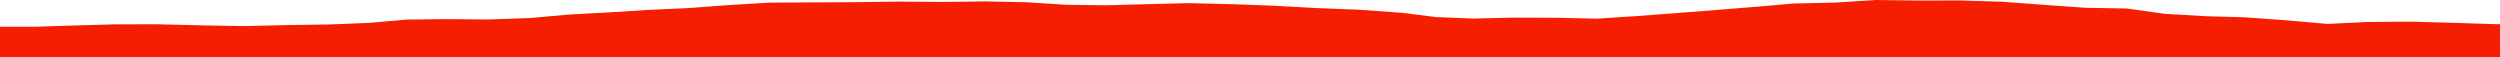 <?xml version="1.0" encoding="iso-8859-1"?>
<!DOCTYPE svg PUBLIC "-//W3C//DTD SVG 1.0//EN"
"http://www.w3.org/TR/2001/
REC-SVG-20010904/DTD/svg10.dtd">

<svg viewBox="0 0 40894.424 940.513" preserveAspectRatio="none" xmlns="http://www.w3.org/2000/svg" xmlns:xlink="http://www.w3.org/1999/xlink">
  <polygon points="0,940.513 0,437.546  571.929,437.546 1202.078,417.214 1872.747,398.469 2558.633,396.645 3306.739,415.05 4004.485,426.931 4707.702,410.227 5370.474,400.703 6038.21,374.252 6662.113,319.471 7314.695,312.945 7998.178,318.46 8672.865,294.478 9321.769,236.978 9945.899,203.495 10590.99,163.012 11249.523,132.829 11922.525,82.79 12598.052,42.522 13282.921,39.213 13988.072,35.303 14705.452,26.339 15423.412,31.674 16114.923,23.118 16781.47,36.533 17441.345,77.813 18082.947,86.723 18773.653,67.92 19446.572,51.426 20154.168,68.41 20824.204,92.976 21522.257,131.295 22219.708,158.539 22940.937,210.047 23487.599,278.997 24095.461,303.595 24756.465,288.282 25450.933,290.438 26124.899,305.11 26776.391,262.766 27437.226,212.988 28096.851,161.362 28751.538,108.474 29343.573,57.145 30020.401,42.134 30694.462,0 31371.585,8.796 32055.136,7.622 32750.263,28.383 33447.731,79.975 34116.55,127.295 34791.802,139.305 35409.75,226.239 36085.176,265.37 36718.068,282.675 37428.57,334.451 38069.478,391.377 38715.445,359.575 39437.023,354.148 40186.486,375.234 40894.424,397.07  40894.424,940.513" style="fill:#f61e00;stroke-width:1" />
</svg>